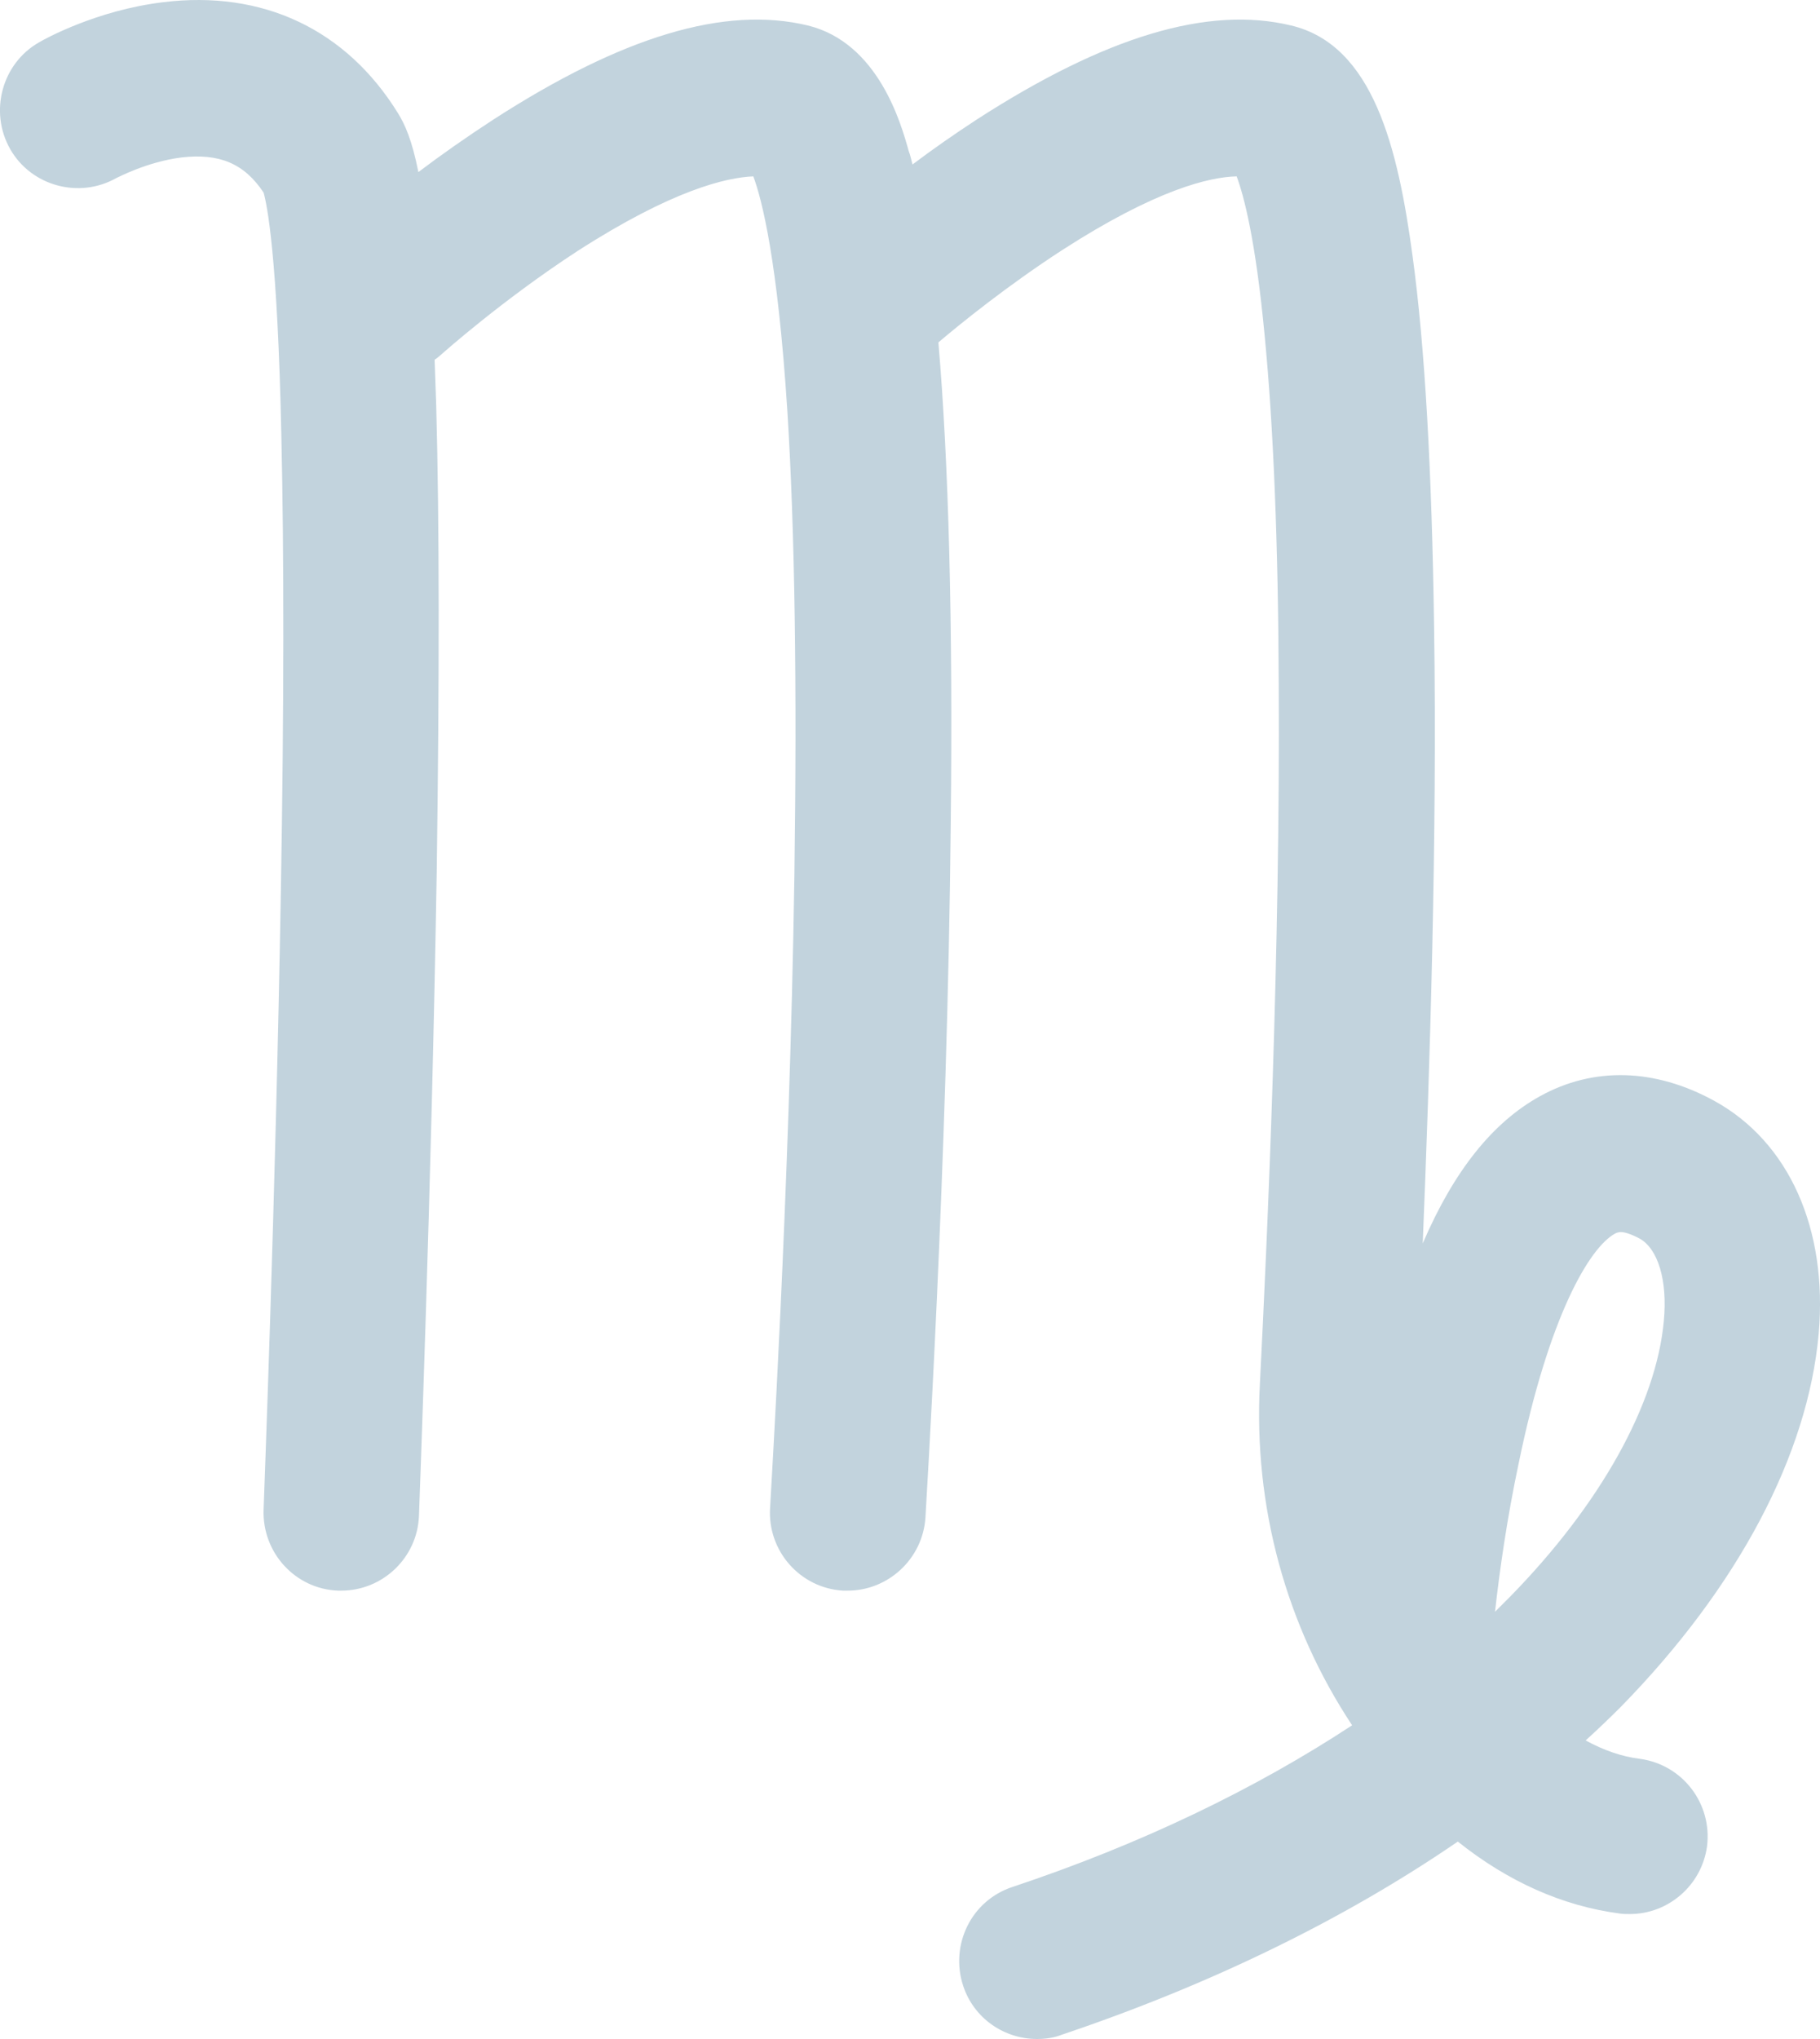 <svg width="25" height="28" viewBox="0 0 25 28" fill="none" xmlns="http://www.w3.org/2000/svg">
<path d="M24.982 18.316C25.108 16.875 24.574 15.679 23.544 15.115C22.729 14.669 21.885 14.647 21.151 15.055C20.507 15.412 19.973 16.073 19.543 17.075C19.64 14.699 19.743 11.498 19.699 8.609C19.669 6.47 19.573 4.754 19.403 3.514C19.203 2.029 18.862 0.618 17.735 0.35C16.595 0.075 15.187 0.499 13.416 1.642C13.097 1.85 12.801 2.058 12.534 2.259C12.519 2.199 12.505 2.133 12.482 2.073C12.379 1.702 12.067 0.588 11.097 0.35C9.956 0.075 8.548 0.499 6.777 1.642C6.399 1.888 6.051 2.133 5.747 2.363C5.658 1.917 5.562 1.709 5.466 1.553C4.754 0.402 3.606 -0.14 2.235 0.031C1.324 0.142 0.613 0.536 0.539 0.58C0.027 0.87 -0.151 1.531 0.138 2.044C0.427 2.556 1.087 2.734 1.598 2.445C1.605 2.445 2.013 2.222 2.495 2.162C3.013 2.103 3.354 2.244 3.621 2.645C3.665 2.801 3.813 3.484 3.865 6.002C3.902 7.606 3.902 9.708 3.858 12.233C3.784 16.555 3.621 20.685 3.621 20.729C3.599 21.323 4.058 21.821 4.643 21.843C4.658 21.843 4.673 21.843 4.688 21.843C5.258 21.843 5.732 21.39 5.755 20.818C5.755 20.774 5.925 16.422 5.999 11.966C6.036 9.337 6.036 7.19 5.992 5.571C5.984 5.348 5.977 5.14 5.97 4.94C6.007 4.918 6.036 4.888 6.073 4.858C6.081 4.851 6.896 4.123 7.933 3.447C9.237 2.608 9.978 2.437 10.348 2.422C10.467 2.742 10.682 3.581 10.815 5.638C10.919 7.287 10.949 9.441 10.912 12.025C10.845 16.451 10.578 20.662 10.578 20.707C10.541 21.294 10.986 21.806 11.578 21.843C11.601 21.843 11.623 21.843 11.645 21.843C12.201 21.843 12.675 21.405 12.712 20.841C12.712 20.796 13.016 16.035 13.06 11.275C13.09 8.557 13.031 6.344 12.89 4.702C13.186 4.45 13.838 3.922 14.594 3.432C15.883 2.601 16.617 2.43 16.987 2.422C17.084 2.682 17.247 3.284 17.372 4.613C17.491 5.839 17.558 7.45 17.565 9.403C17.587 13.013 17.41 16.971 17.306 19.006C17.217 20.692 17.669 22.326 18.573 23.692C17.239 24.569 15.668 25.326 13.905 25.913C13.342 26.099 13.045 26.708 13.231 27.272C13.379 27.718 13.794 28 14.246 28C14.357 28 14.475 27.985 14.586 27.941C16.639 27.25 18.476 26.351 20.025 25.289C20.714 25.839 21.462 26.173 22.248 26.277C22.292 26.284 22.344 26.284 22.389 26.284C22.915 26.284 23.374 25.891 23.448 25.356C23.522 24.769 23.115 24.235 22.529 24.153C22.277 24.123 22.026 24.034 21.781 23.9C21.944 23.752 22.107 23.596 22.263 23.44C23.87 21.799 24.834 19.979 24.982 18.316ZM20.744 21.925C20.677 21.992 20.61 22.059 20.536 22.133C20.596 21.591 20.699 20.855 20.862 20.09C21.277 18.07 21.833 17.135 22.181 16.942C22.196 16.934 22.226 16.919 22.263 16.919C22.314 16.919 22.396 16.942 22.522 17.008C22.774 17.149 22.907 17.58 22.855 18.137C22.752 19.281 21.981 20.662 20.744 21.925Z" fill="#C2D3DD"/>
</svg>
